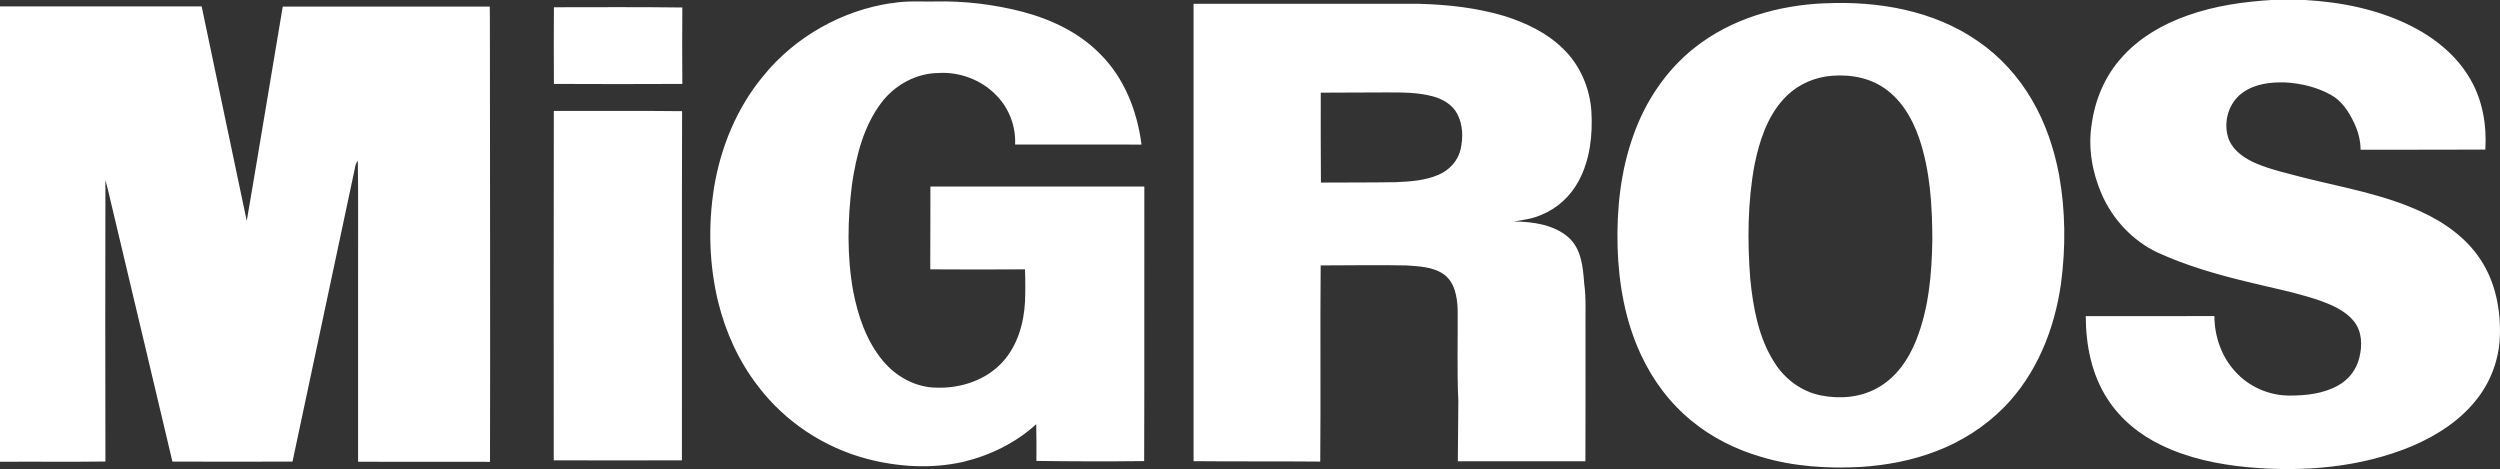 <?xml version="1.0" encoding="UTF-8"?>
<svg id="Layer_2" xmlns="http://www.w3.org/2000/svg" version="1.1" viewBox="0 0 300 56.29">
  <rect x="0" y="0" width="300" height="56.29" fill="#333333" stroke="none"/>
  <!-- Generator: Adobe Illustrator 29.5.0, SVG Export Plug-In . SVG Version: 2.1.0 Build 137)  -->
  <defs>
    <style>
      .st0 {
        fill: #fff;
      }
    </style>
  </defs>
  <path class="st0" d="M272.7,0h3.92c4.31.25,8.65,1.11,12.54,3.03,2.93,1.45,5.63,3.59,7.27,6.46,1.49,2.54,1.99,5.55,1.81,8.46-4.99.03-9.98,0-14.97.02,0-1.12-.3-2.22-.78-3.23-.62-1.32-1.46-2.63-2.77-3.35-1.68-.94-3.59-1.39-5.5-1.5-1.76-.05-3.63.17-5.09,1.22-1.76,1.23-2.43,3.72-1.64,5.7.59,1.36,1.91,2.22,3.22,2.79,1.86.79,3.84,1.21,5.79,1.73,4.71,1.18,9.57,2.01,14.01,4.06,2.8,1.28,5.43,3.13,7.14,5.74,1.82,2.73,2.46,6.09,2.33,9.32-.11,2.62-1.03,5.19-2.62,7.27-2.01,2.66-4.89,4.53-7.93,5.82-6.21,2.59-13.1,3.13-19.74,2.52-3.55-.34-7.12-1.08-10.35-2.65-2.59-1.24-4.91-3.13-6.46-5.57-1.9-2.92-2.58-6.46-2.59-9.9,5.15-.01,10.29,0,15.44-.01,0,2.44.86,4.91,2.54,6.7,1.63,1.8,4.04,2.84,6.47,2.84,1.99,0,4.06-.22,5.83-1.21,1.28-.7,2.24-1.95,2.56-3.38.35-1.43.32-3.08-.63-4.28-1.11-1.41-2.85-2.09-4.49-2.66-2.83-.92-5.76-1.48-8.65-2.2-3.53-.86-7.04-1.89-10.35-3.39-3.06-1.41-5.5-4.02-6.83-7.1-1.14-2.64-1.64-5.61-1.16-8.47.41-2.87,1.59-5.65,3.53-7.82,2.11-2.4,4.96-4.05,7.95-5.1,3.27-1.17,6.75-1.66,10.21-1.87M107.02.39c1.67-.32,3.38-.18,5.07-.21,3.58-.09,7.19.34,10.65,1.24,3.41.91,6.74,2.48,9.24,5.02,2.93,2.88,4.49,6.89,5,10.91-5.06-.02-10.11,0-15.17-.01.11-2.15-.71-4.32-2.21-5.86-1.78-1.88-4.41-2.88-6.99-2.72-2.69.03-5.24,1.44-6.85,3.57-2.13,2.82-3.01,6.34-3.52,9.78-.53,4.23-.62,8.55.13,12.76.57,3,1.58,6.01,3.55,8.39,1.58,1.93,3.97,3.25,6.49,3.26,2.89.09,5.91-.9,7.89-3.07,1.79-1.95,2.56-4.62,2.7-7.22.05-1.3.05-2.61,0-3.91-3.79.03-7.58.02-11.37,0,.03-3.31,0-6.62.02-9.94,8.56,0,17.11,0,25.67,0-.02,10.98.02,21.97-.02,32.95-4.31.05-8.62.04-12.93-.02,0-1.47.02-2.94-.02-4.41-2.46,2.25-5.56,3.76-8.79,4.53-3.8.85-7.79.61-11.53-.37-5.16-1.36-9.83-4.46-13.06-8.71-2.29-2.96-3.88-6.44-4.78-10.07-1.09-4.48-1.23-9.18-.51-13.73.79-4.87,2.74-9.6,5.9-13.42,3.81-4.7,9.42-7.87,15.4-8.76M218.99.4c6.37-.3,13.07.85,18.39,4.56,2.63,1.81,4.82,4.23,6.43,6.98,1.63,2.77,2.67,5.85,3.27,9,.78,4.31.82,8.74.24,13.08-.76,5.47-2.93,10.89-6.85,14.87-2.28,2.3-5.07,4.09-8.09,5.24-2.89,1.12-5.97,1.7-9.06,1.9-4,.22-8.07-.04-11.93-1.19-3.05-.88-5.95-2.32-8.4-4.34-2.6-2.12-4.65-4.86-6.06-7.9-1.9-4.04-2.69-8.53-2.82-12.97-.12-4.53.36-9.12,1.9-13.4,1.43-4.05,3.91-7.78,7.29-10.46,4.42-3.53,10.11-5.15,15.7-5.38M219.05,9.19c-1.94.31-3.77,1.28-5.07,2.75-1.95,2.17-2.87,5.04-3.44,7.85-.83,4.5-.86,9.13-.51,13.68.35,3.47.99,7.05,2.9,10.03,1.23,1.97,3.23,3.47,5.52,3.94,2.28.46,4.76.28,6.81-.87,2.26-1.22,3.78-3.45,4.7-5.79,1.51-3.82,1.86-7.97,1.92-12.03-.01-4.1-.26-8.28-1.59-12.19-.85-2.46-2.29-4.87-4.57-6.24-1.98-1.2-4.41-1.46-6.67-1.14M143.25.46c9.02,0,18.04-.01,27.06,0,3.47.09,6.95.48,10.28,1.48,2.53.81,5.01,1.98,6.93,3.86,2.08,1.97,3.27,4.77,3.45,7.61.16,2.83-.17,5.78-1.53,8.31-.97,1.81-2.56,3.29-4.47,4.06-1.05.47-2.2.62-3.32.8,2.27.02,4.77.35,6.55,1.89,1.56,1.37,1.76,3.57,1.9,5.51.26,1.85.13,3.72.16,5.59,0,5.26.01,10.52-.01,15.78-5.1,0-10.21,0-15.31,0,0-2.41.06-4.82.06-7.23-.17-3.66-.05-7.32-.08-10.98-.06-1.5-.33-3.24-1.63-4.2-1.32-.94-3.01-.98-4.56-1.09-3.42-.07-6.83,0-10.25,0-.07,7.85.02,15.69-.05,23.54-5.07-.05-10.13,0-15.2-.05,0-18.29,0-36.58,0-54.87M158.49,11.12c0,3.6-.01,7.19.02,10.79,3.01-.02,6.02,0,9.03-.05,1.72-.07,3.48-.2,5.07-.88,1.29-.54,2.34-1.67,2.66-3.05.32-1.43.29-3.01-.43-4.32-.59-1.08-1.72-1.72-2.87-2.04-1.84-.5-3.76-.48-5.66-.48-2.61.01-5.22.01-7.83.03M0,.77c8.07,0,16.13,0,24.2,0,1.81,8.58,3.59,17.16,5.41,25.74,1.47-8.57,2.87-17.15,4.32-25.72,8.28-.01,16.56,0,24.84,0,.04,1.66,0,3.32.02,4.98,0,16.55.05,33.1.01,49.65-5.28-.01-10.55,0-15.83-.01.01-7.42,0-14.83,0-22.25-.02-4.62.04-9.25-.03-13.87-.35.42-.35,1-.48,1.5-2.45,11.54-4.91,23.07-7.36,34.6-4.8,0-9.61.03-14.41,0-2.4-10.21-4.85-20.4-7.26-30.6-.26-1.05-.48-2.12-.78-3.17-.03,11.25-.02,22.51,0,33.76-4.22.06-8.43,0-12.65.03V.77M66.46.87c5.14,0,10.28-.04,15.42.03-.03,3.06-.02,6.12,0,9.17-5.14.03-10.28.02-15.41,0-.02-3.07-.02-6.14,0-9.21M66.46,13.31c5.13.02,10.26-.03,15.39.03-.04,13.97,0,27.93-.02,41.9-5.13,0-10.25.02-15.38,0,0-13.97-.02-27.95.01-41.92h0Z"/>
</svg>